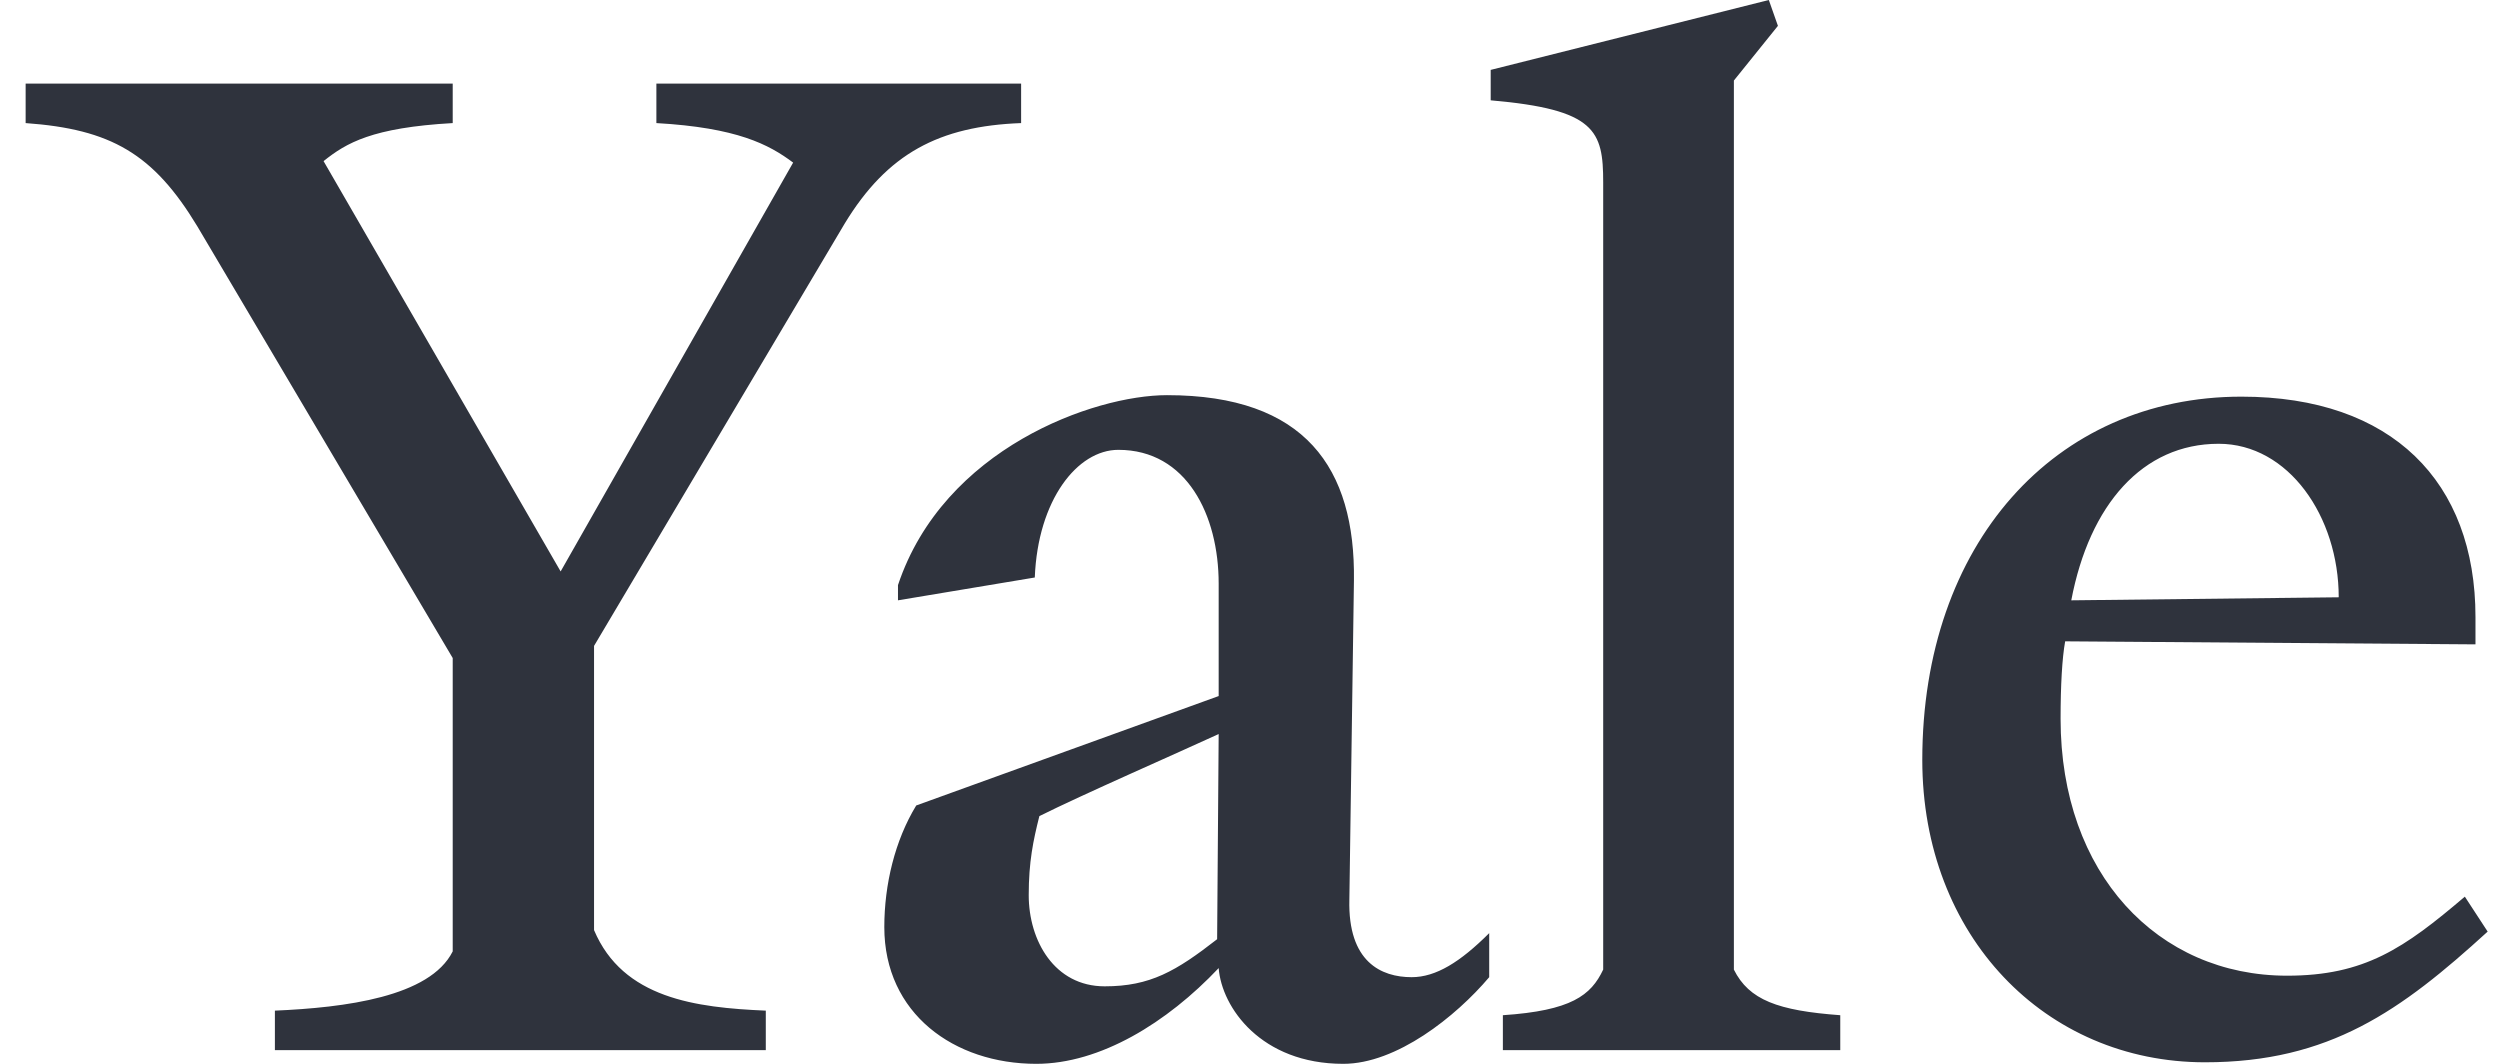 <svg width="47" height="20" viewBox="0 0 47 20" fill="none" xmlns="http://www.w3.org/2000/svg">
<g clip-path="url(#clip0)">
<path d="M15.882 4.2L11.168 12.143V17.486C11.711 18.772 13.082 18.943 14.397 19V19.743H5.168V19C6.482 18.943 8.082 18.743 8.511 17.886V12.371L3.711 4.257C2.883 2.886 2.083 2.429 0.482 2.314V1.572H8.511V2.314C6.997 2.4 6.511 2.686 6.083 3.029L10.54 10.743L14.911 3.057C14.454 2.714 13.854 2.4 12.34 2.314V1.572H19.197V2.314C17.654 2.372 16.682 2.886 15.882 4.2ZM25.254 20C23.711 20 22.968 18.943 22.911 18.2C21.939 19.229 20.682 20 19.482 20C17.939 20 16.625 19.057 16.625 17.429C16.625 16.629 16.825 15.8 17.225 15.143L22.911 13.086V10.972C22.911 9.686 22.311 8.457 21.025 8.457C20.254 8.457 19.511 9.4 19.454 10.857L16.882 11.286V11C17.739 8.429 20.568 7.429 21.939 7.429C24.539 7.429 25.482 8.8 25.454 10.914L25.368 16.914C25.339 18.086 25.968 18.371 26.539 18.371C26.996 18.371 27.453 18.086 27.997 17.543V18.371C27.368 19.114 26.254 20 25.254 20ZM19.54 15.343C19.425 15.8 19.34 16.2 19.34 16.829C19.34 17.686 19.825 18.543 20.768 18.543C21.625 18.543 22.111 18.257 22.882 17.657L22.911 13.8C22.168 14.143 20.34 14.943 19.54 15.343ZM28.254 19.743V19.086C29.539 19 29.911 18.714 30.14 18.228V3.428C30.14 2.457 29.997 2.057 28.025 1.886V1.314L33.254 0L33.425 0.486L32.597 1.514V18.229C32.882 18.8 33.425 19 34.597 19.086V19.743H28.254V19.743ZM41.453 19.971C38.454 19.971 36.139 17.6 36.139 14.286C36.139 10.229 38.625 7.457 42.139 7.457C44.968 7.457 46.539 9.057 46.539 11.6V12.114L38.825 12.057C38.768 12.371 38.739 12.886 38.739 13.514C38.739 16.429 40.568 18.343 42.997 18.343C44.453 18.343 45.197 17.829 46.339 16.857L46.768 17.514C45.139 19 43.797 19.971 41.453 19.971ZM41.711 8.343C40.282 8.343 39.282 9.486 38.94 11.286L43.968 11.229C43.968 9.714 43.025 8.343 41.711 8.343Z" fill="#2F333D"/>
</g>
<defs>
<clipPath id="clip0">
<rect width="46.286" height="20" fill="white" transform="translate(0.482)"/>
</clipPath>
</defs>
</svg>
